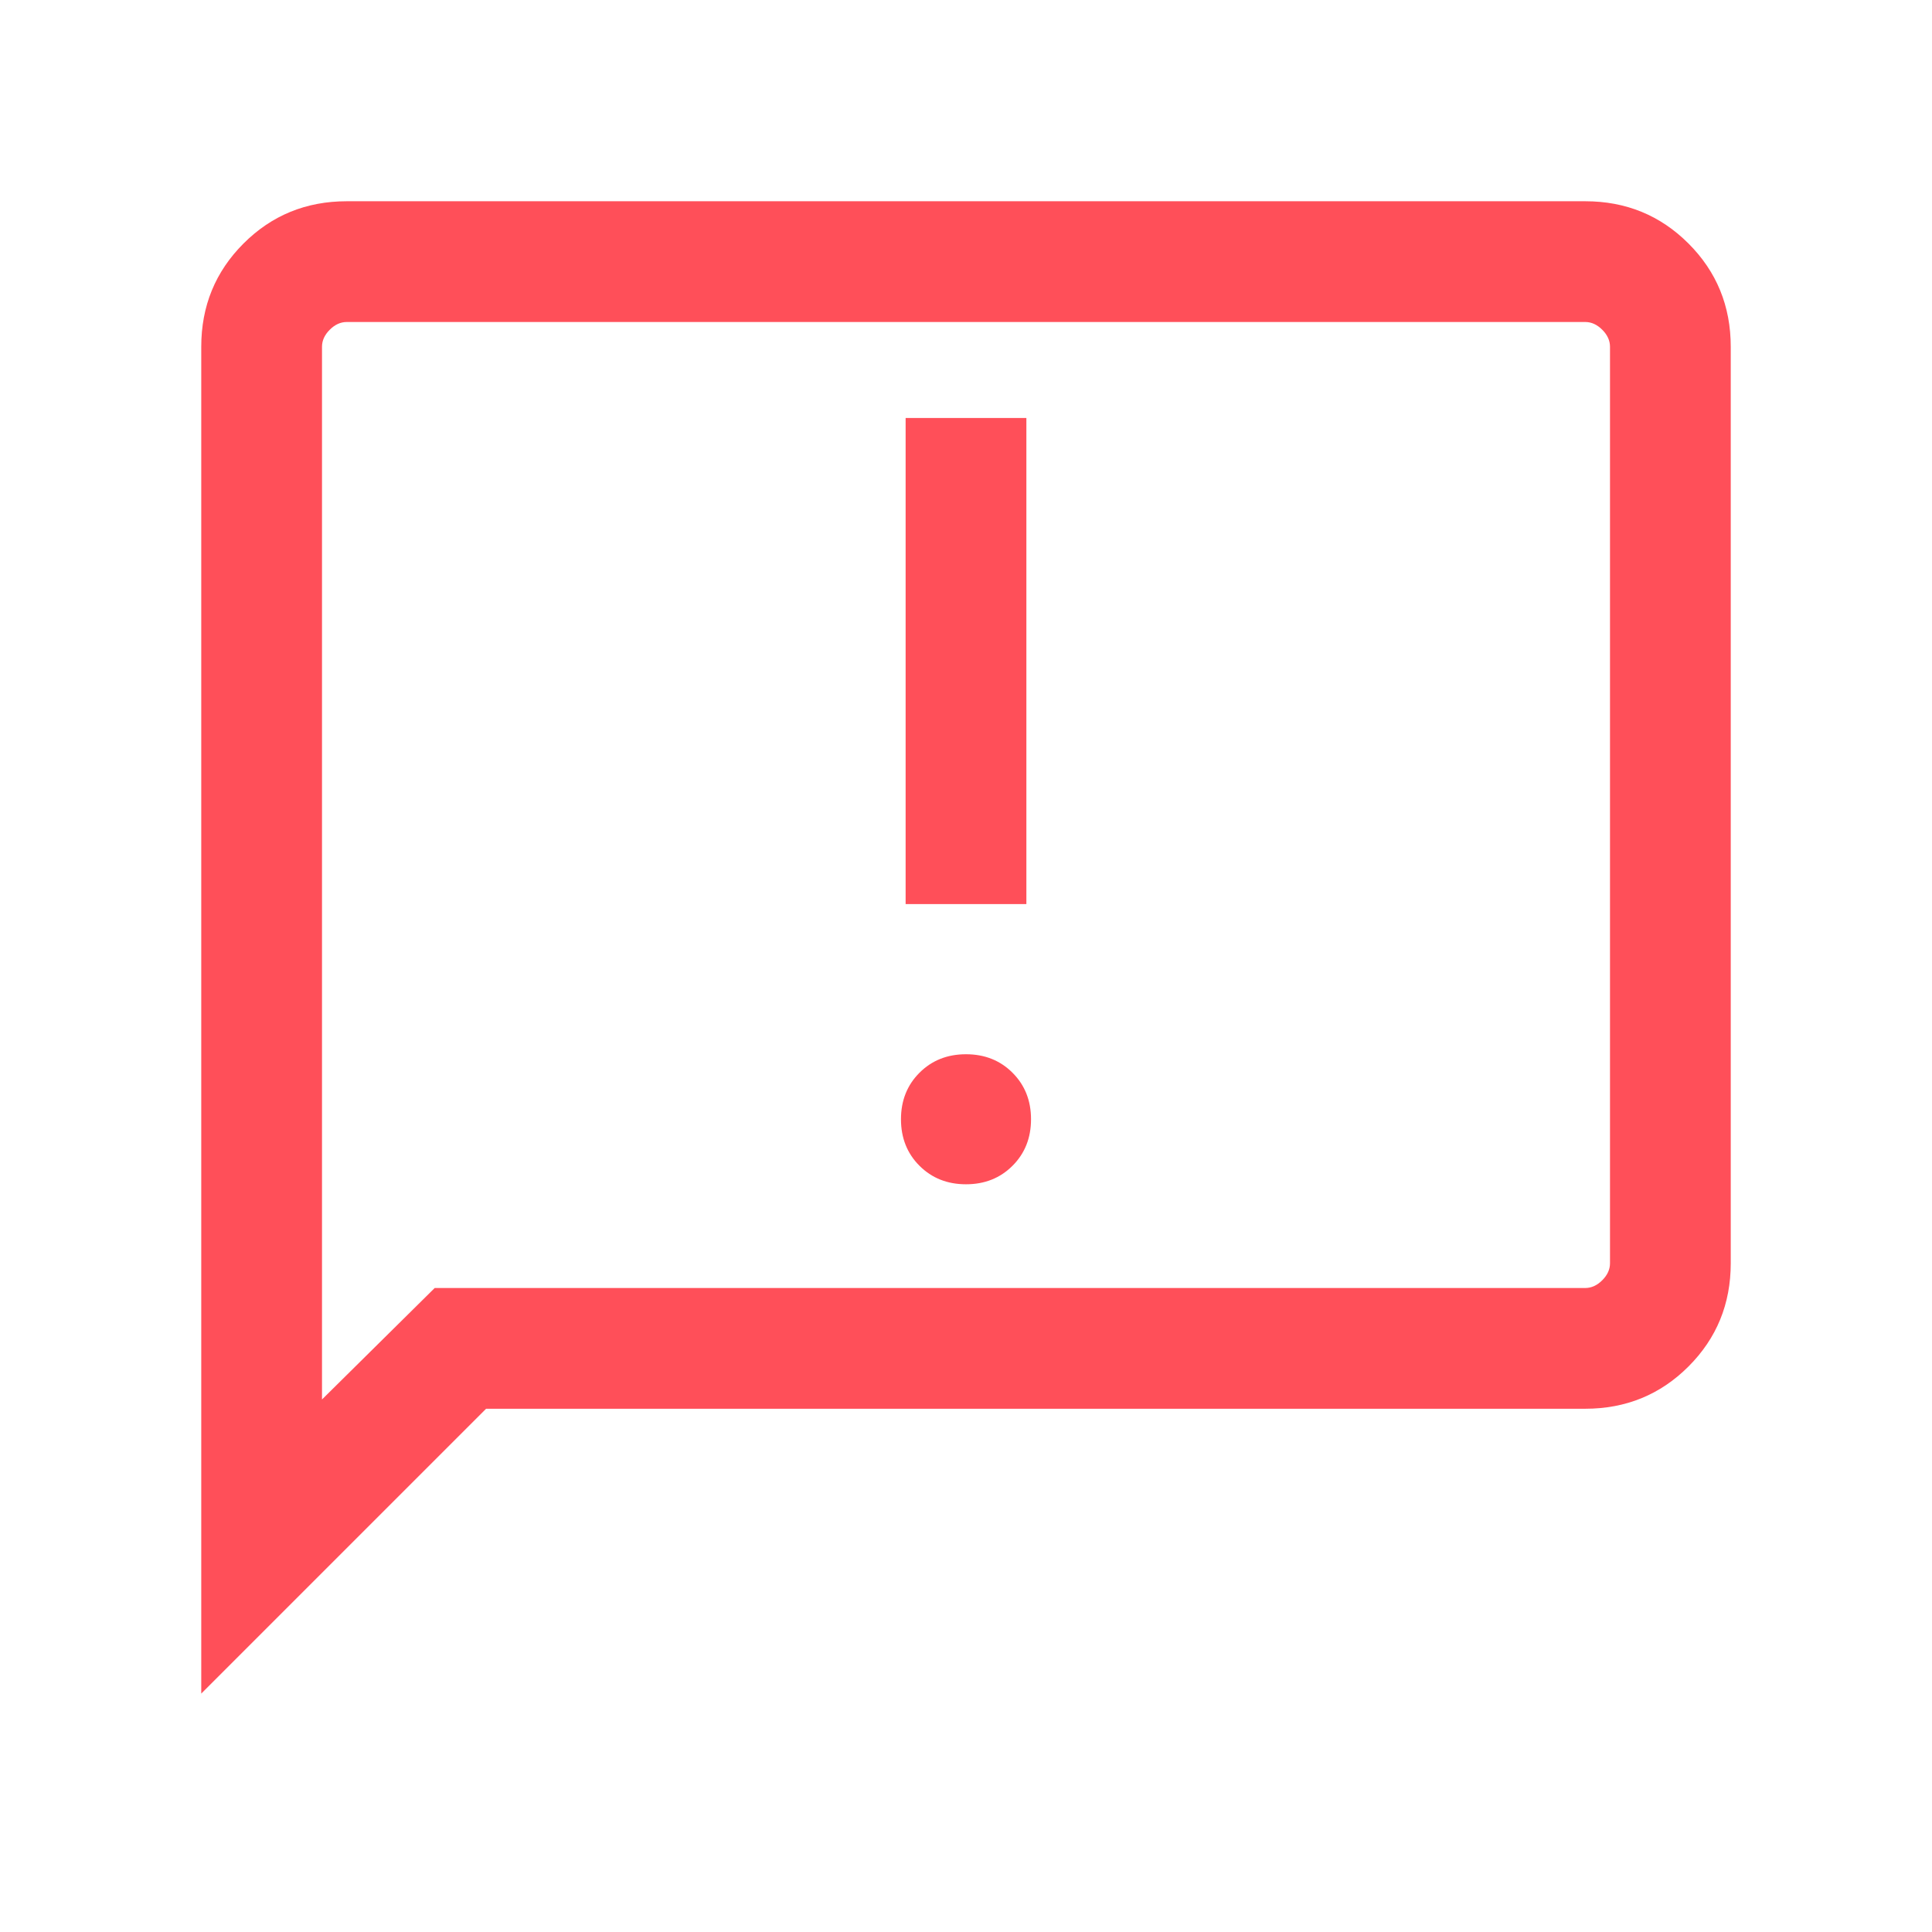 <svg xmlns="http://www.w3.org/2000/svg" height="24px" viewBox="0 -960 960 960" width="24px" fill="#FF4F59"><path d="M480-371.54q13.92 0 23.11-9.19 9.2-9.19 9.2-23.12 0-13.92-9.2-23.11-9.19-9.19-23.11-9.19t-23.11 9.19q-9.2 9.19-9.2 23.11 0 13.93 9.2 23.12 9.19 9.19 23.11 9.19Zm-30-139.23h60v-241.54h-60v241.54ZM100-118.46v-669.23Q100-818 121-839q21-21 51.31-21h615.38Q818-860 839-839q21 21 21 51.31v455.38Q860-302 839-281q-21 21-51.31 21H241.54L100-118.46ZM216-320h571.69q4.62 0 8.46-3.85 3.85-3.84 3.85-8.46v-455.38q0-4.62-3.85-8.46-3.84-3.85-8.46-3.85H172.31q-4.62 0-8.46 3.85-3.85 3.84-3.85 8.46v523.08L216-320Zm-56 0v-480 480Z"/></svg>